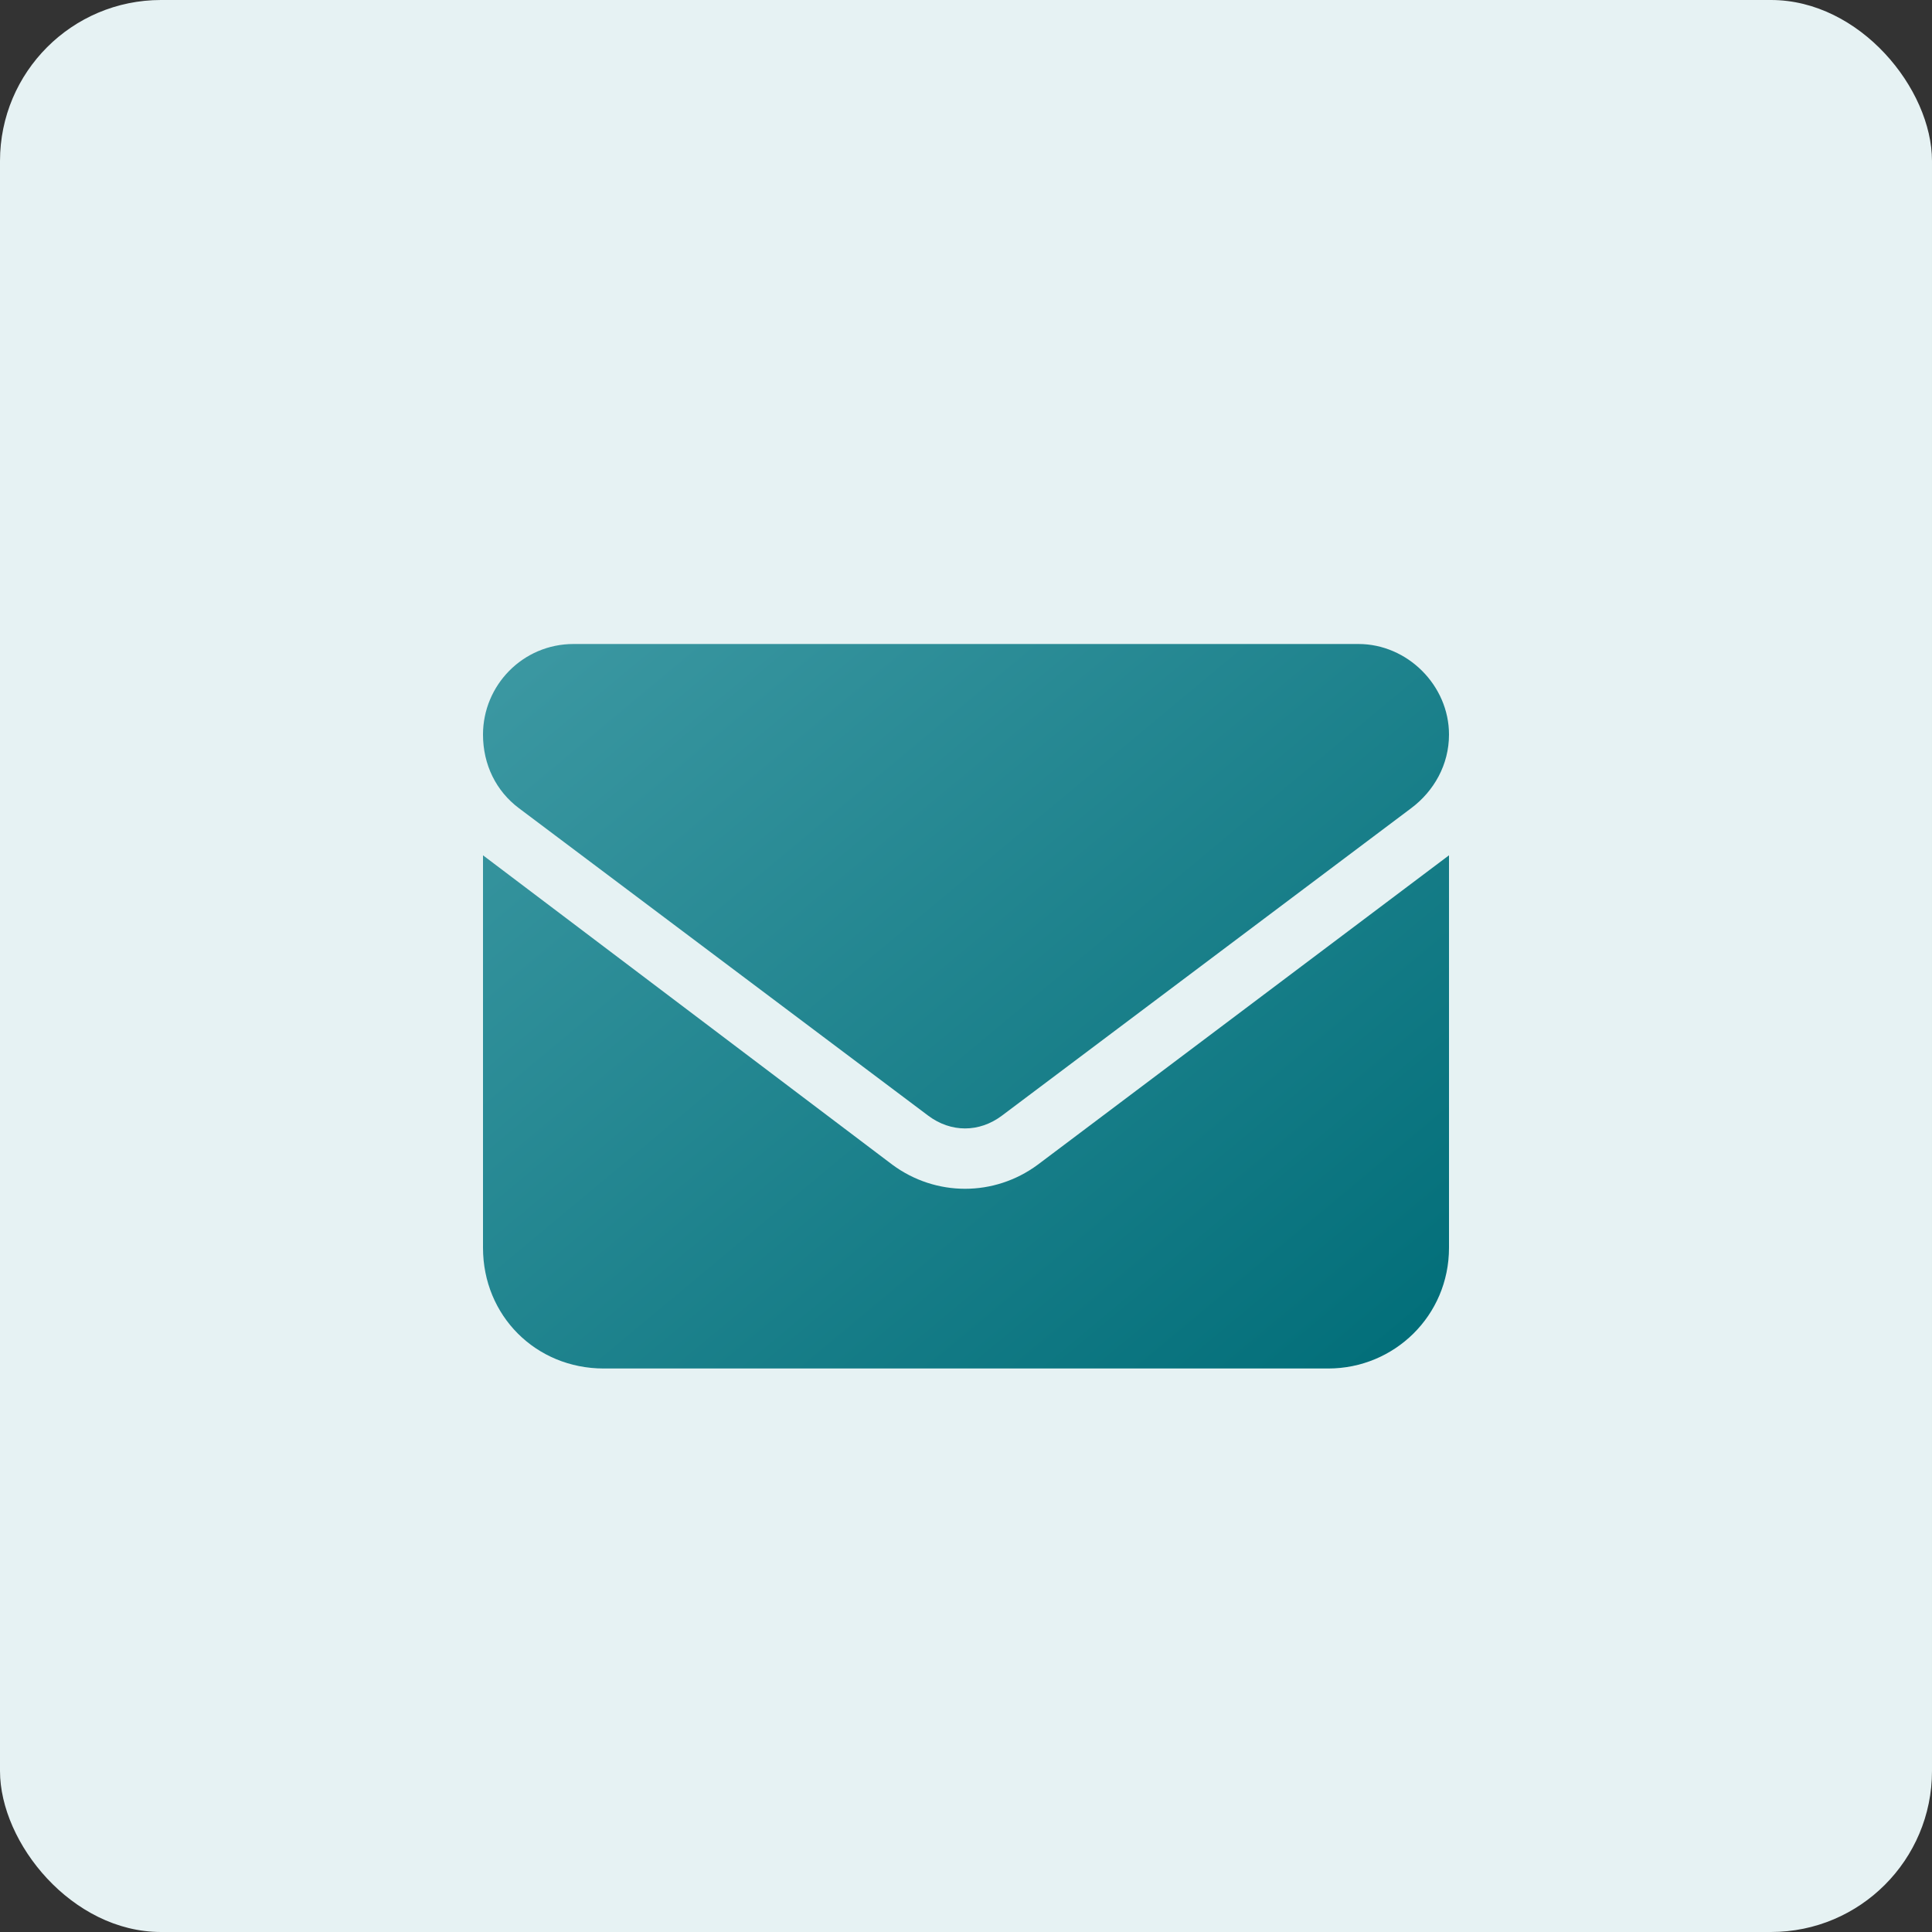 <svg width="48" height="48" viewBox="0 0 48 48" fill="none" xmlns="http://www.w3.org/2000/svg">
<rect x="0" y="0" width="48" height="48" fill="#333333" stroke="none"/>
<rect width="48" height="48" rx="4" fill="#E6F2F3"/>
<path d="M33.75 16C34.969 16 36 17.031 36 18.25C36 19 35.625 19.656 35.062 20.078L24.891 27.719C24.328 28.141 23.625 28.141 23.062 27.719L12.891 20.078C12.328 19.656 12 19 12 18.25C12 17.031 12.984 16 14.25 16H33.75ZM22.172 28.938C23.25 29.734 24.703 29.734 25.781 28.938L36 21.25V31C36 32.688 34.641 34 33 34H15C13.312 34 12 32.688 12 31V21.25L22.172 28.938Z" fill="url(#paint0_linear_1911_3181)"/>
<defs>
<linearGradient id="paint0_linear_1911_3181" x1="36" y1="34" x2="16.328" y2="10.393" gradientUnits="userSpaceOnUse">
<stop stop-color="#006D78"/>
<stop offset="1" stop-color="#409BA5"/>
</linearGradient>
</defs>
</svg>
